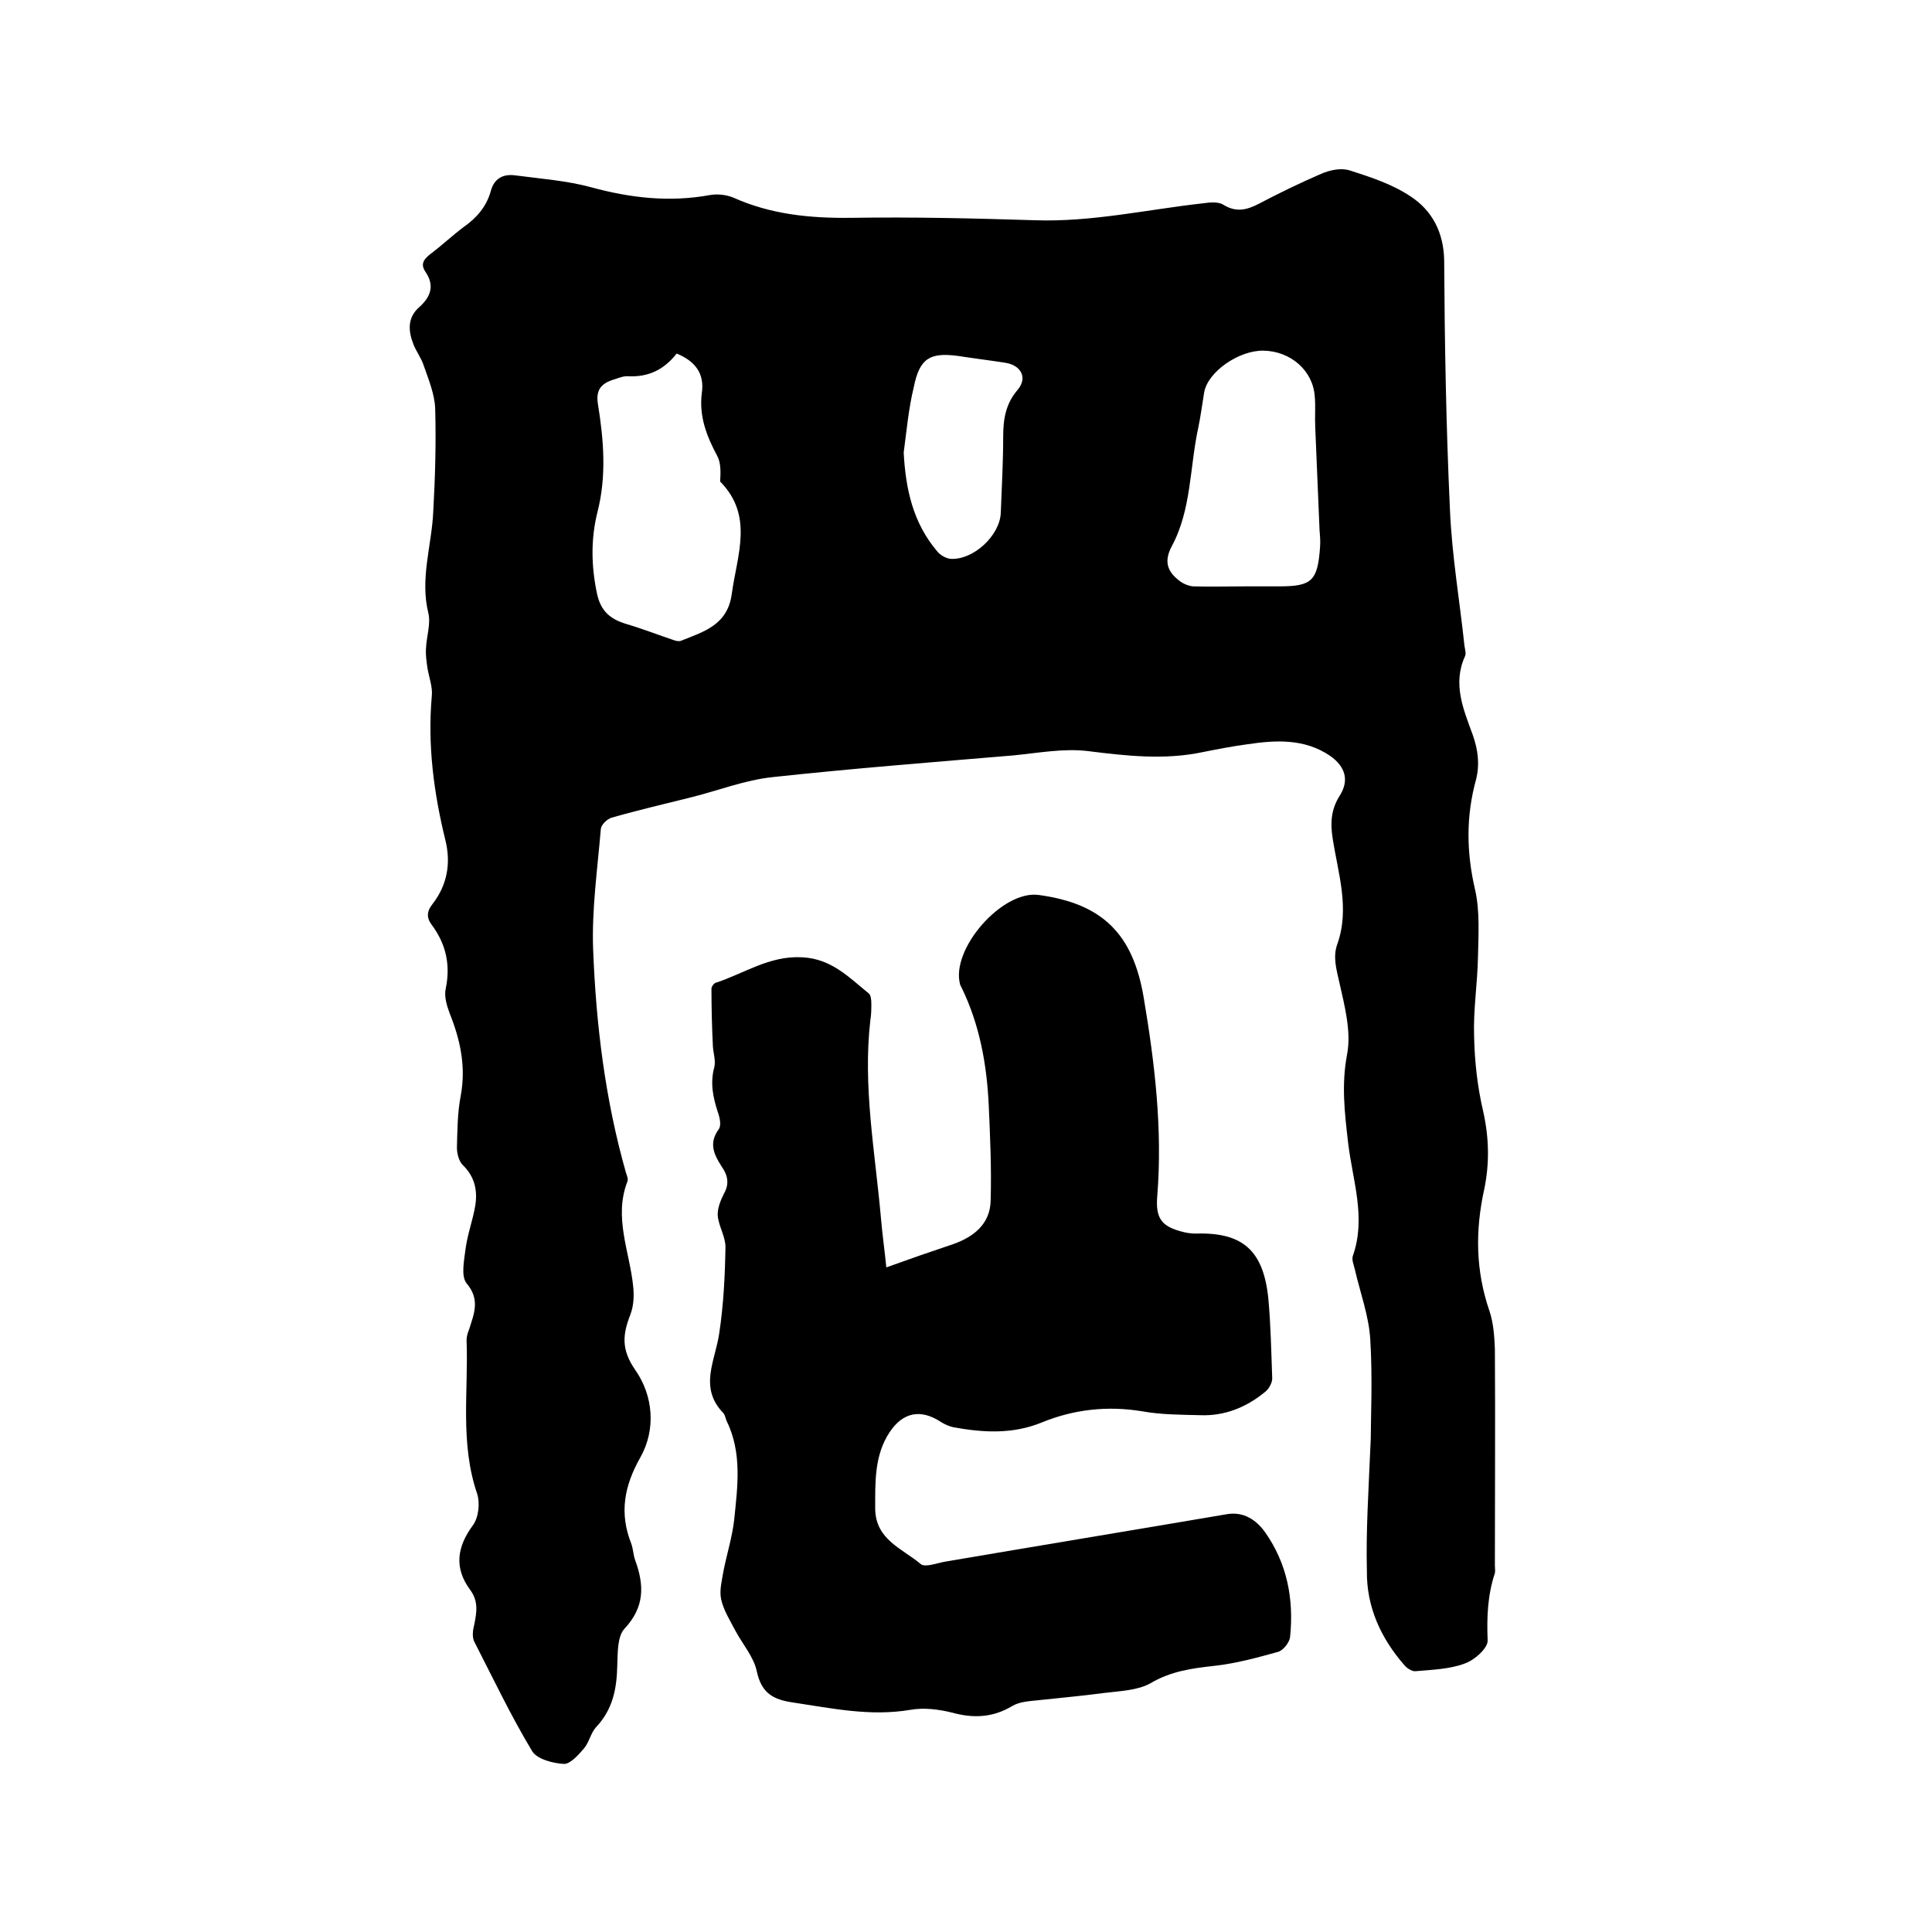 <svg enable-background="new 0 0 400 400" viewBox="0 0 400 400" xmlns="http://www.w3.org/2000/svg"><path d="m283.8 297.9c0-4.3.4-12.5-.1-20.6-.3-4.9-2.1-9.7-3.2-14.5-.2-.9-.7-2-.4-2.8 2.8-8-.1-15.7-1-23.5-.7-6.1-1.4-11.9-.2-18.2.9-4.7-.5-10-1.6-14.9-.6-2.7-1.4-5.3-.4-8 2.6-7.4.1-14.7-1-21.9-.5-3.2-.3-6 1.5-8.8 2-3.2 1.1-6-2-8.2-5.3-3.6-11.2-3.3-17.2-2.4-3 .4-6.1 1-9.1 1.6-8 1.7-15.9.8-23.9-.2-5-.6-10.3.4-15.4.9-16.6 1.4-33.3 2.7-49.9 4.5-5.6.6-11 2.7-16.5 4.1-5.6 1.4-11.2 2.7-16.8 4.3-.9.3-2.1 1.4-2.2 2.3-.7 8.3-1.9 16.7-1.6 24.9.6 15.7 2.5 31.2 6.8 46.3.2.6.5 1.3.3 1.8-2.9 7.5.5 14.6 1.2 21.8.2 1.9.1 4-.6 5.8-1.6 4.1-1.9 7.2 1 11.4 3.8 5.4 4.3 12.4 1.1 18.1-3.4 6-4.4 11.6-1.9 17.9.4 1.1.4 2.3.8 3.4 1.9 5.2 2 9.7-2.2 14.2-1.5 1.6-1.4 5-1.5 7.6-.1 4.8-.9 9.1-4.4 12.8-1.1 1.2-1.4 3.1-2.5 4.4s-2.8 3.2-4.1 3.2c-2.3-.1-5.6-1-6.6-2.6-4.4-7.3-8.1-15.1-12-22.7-.5-1-.3-2.5 0-3.6.5-2.5.9-4.8-.9-7.2-3.3-4.5-2.7-8.8.6-13.3 1.2-1.6 1.5-4.6.9-6.5-3.6-10.5-1.8-21.2-2.2-31.8 0-.7.2-1.5.5-2.2 1-3.2 2.4-6.2-.5-9.6-1.2-1.5-.5-4.8-.2-7.2.4-3 1.5-5.9 2-8.9.5-3.1-.1-6-2.6-8.4-.8-.8-1.2-2.4-1.2-3.6.1-3.6.1-7.2.8-10.8 1.1-6-.1-11.5-2.3-17-.6-1.6-1.2-3.6-.8-5.2 1-4.9 0-9.2-2.9-13.1-1.2-1.6-1-2.9.2-4.4 3-3.9 3.8-8.4 2.6-13.2-2.4-9.8-3.7-19.7-2.8-29.8.2-1.9-.6-3.9-.9-5.8-.2-1.4-.4-2.7-.3-4.1.1-2.4 1-5 .5-7.2-1.8-7.2.7-14.1 1-21.1.4-7.1.6-14.2.4-21.3-.1-3-1.4-6.1-2.4-9-.5-1.5-1.5-2.8-2.1-4.3-1.1-2.8-1.3-5.6 1.3-7.8 2.3-2.1 3.1-4.4 1.2-7.2-1.1-1.6-.4-2.6 1-3.7 2.4-1.8 4.5-3.8 6.9-5.6 2.7-1.9 4.7-4.2 5.6-7.4.7-2.7 2.6-3.6 5-3.3 5.3.7 10.8 1.1 15.9 2.5 8.1 2.2 16.1 3.1 24.4 1.6 1.6-.3 3.4-.1 4.9.5 7.8 3.5 15.9 4.3 24.4 4.2 12.7-.2 25.4.1 38.1.5 11.7.4 23.1-2.2 34.7-3.5 1.4-.2 3.2-.4 4.3.3 2.6 1.6 4.8 1.1 7.3-.2 4.2-2.2 8.5-4.3 12.9-6.2 1.8-.8 4.2-1.3 6-.7 4.4 1.4 8.9 2.9 12.6 5.4 4.4 2.9 6.8 7.4 6.9 13.2.1 17.2.4 34.5 1.2 51.7.4 9.4 2 18.7 3 28.1.1.7.4 1.6.1 2.2-2.6 5.7-.3 11 1.6 16.2 1.1 3.1 1.5 6.1.7 9.3-2.1 7.6-2 15.1-.2 22.8 1 4.4.7 9.2.6 13.9-.1 5.5-1 11-.8 16.5.1 5.2.7 10.5 1.9 15.6 1.2 5.4 1.3 10.7.2 16-1.9 8.6-1.8 16.9 1.1 25.3.8 2.4 1 5.2 1.1 7.8.1 14.9 0 29.9 0 44.8 0 .5.1 1.1 0 1.6-1.5 4.5-1.7 9.1-1.5 13.9.1 1.6-2.7 4.1-4.7 4.8-3.2 1.2-6.8 1.3-10.2 1.6-.7.1-1.8-.6-2.3-1.2-4.9-5.6-7.9-12.1-7.8-19.6-.2-8.1.3-15.8.8-27.3zm-143.7-224.7c-2.6 3.3-5.8 4.9-10 4.7-1-.1-2.1.4-3.1.7-2.5.8-3.7 2.1-3.2 5.1 1.2 7.4 1.8 14.9-.1 22.3-1.4 5.6-1.3 11.2-.1 16.9.8 3.7 2.8 5.3 6.1 6.3 3.4 1 6.7 2.3 10 3.4.4.1.8.2 1.2.1 4.7-1.9 9.7-3.2 10.6-9.7 1.1-8.1 4.6-16.2-2.4-23.3.1-1.8.2-3.8-.6-5.3-2.2-4.1-3.8-8.2-3.2-13 .6-4-1.3-6.6-5.2-8.2zm117.7 48.2h7c6.8 0 8-1.1 8.5-8.1.1-1.2 0-2.3-.1-3.5-.3-7.2-.6-14.4-.9-21.5-.1-2.1.1-4.2-.1-6.3-.4-5.3-5-9.3-10.6-9.4-5.1-.1-11.6 4.4-12.3 8.7-.4 2.4-.7 4.8-1.2 7.2-1.8 8.2-1.4 17-5.5 24.6-1.6 3-1 5.1 1.4 7 .8.7 2 1.2 3 1.3 3.6.1 7.2 0 10.8 0zm-70.7-27.7c.4 7.5 1.9 14.5 6.9 20.4.6.8 1.8 1.5 2.8 1.6 4.7.3 10.2-4.8 10.4-9.5.2-5.3.5-10.6.5-15.8 0-3.6.5-6.8 3-9.7 2.1-2.5.7-5.1-2.6-5.6-3.2-.5-6.5-.9-9.7-1.4-5.9-.8-8 .5-9.2 6.4-1.1 4.5-1.5 9.1-2.1 13.6z"/><path d="m183.5 262.4c4.7-1.7 9.3-3.3 13.8-4.8 4.3-1.5 7.7-4.2 7.8-9 .2-6.6-.1-13.3-.4-19.9-.4-8.4-1.9-16.6-5.6-24.2-.1-.2-.2-.4-.3-.6-2.1-7.3 8.7-19.7 16.3-18.6 13.2 1.8 19.5 8.1 21.7 21.3 2.3 13.6 3.9 27.2 2.8 41-.4 4.7.9 6.4 5.5 7.5.8.2 1.7.3 2.5.3 9.7-.3 14 3.5 15 13.5.5 5.5.6 11 .8 16.5 0 .9-.7 2.2-1.5 2.8-3.9 3.2-8.4 5-13.4 4.8-4-.1-8.1-.1-12-.8-7.2-1.2-14.2-.4-20.8 2.3-6.1 2.5-12.2 2.1-18.3 1-.9-.2-1.8-.6-2.6-1.1-4.1-2.7-7.8-2.1-10.6 2.1-3.2 4.8-3 10.4-3 15.9.1 6.4 5.6 8.2 9.4 11.4.9.8 3.4-.2 5.2-.5 19.4-3.3 38.8-6.5 58.2-9.8 3.5-.6 6.1 1.2 7.9 3.7 4.6 6.5 6 13.9 5.2 21.7-.1 1.1-1.4 2.8-2.5 3.1-4.3 1.2-8.7 2.4-13.2 2.9-4.6.5-9 1.1-13.2 3.6-2.7 1.5-6.3 1.6-9.5 2-4.5.6-9 1-13.6 1.5-1.9.2-4 .3-5.5 1.2-4 2.4-8 2.6-12.4 1.4-2.8-.7-5.9-1.1-8.7-.6-8.3 1.4-16.2-.3-24.2-1.5-4.2-.6-6.6-1.9-7.6-6.4-.6-3-2.9-5.6-4.4-8.4-1.1-2.1-2.5-4.3-3-6.6-.4-1.9.2-4 .5-5.9.7-3.5 1.8-7 2.2-10.5.7-6.9 1.7-13.9-1.6-20.6-.2-.5-.3-1.1-.6-1.5-5.2-5.3-1.7-10.9-.9-16.5.9-5.9 1.2-11.9 1.3-17.9 0-2.2-1.4-4.3-1.6-6.5-.1-1.5.6-3.2 1.3-4.6 1.2-2.1.7-3.9-.5-5.6-1.6-2.5-2.7-4.8-.6-7.7.6-.8.2-2.5-.2-3.6-1-3.1-1.6-6-.7-9.3.3-1.3-.2-2.8-.3-4.2-.2-4-.3-8-.3-12 0-.4.4-1 .8-1.2 5.9-1.9 11.2-5.7 18-5.3 6.1.3 9.7 4.2 13.8 7.5.4.4.5 1.3.5 2 0 1.2 0 2.3-.2 3.5-1.6 13.8 1 27.4 2.2 41.1.3 3.5.8 6.9 1.1 10.1z"/></svg>